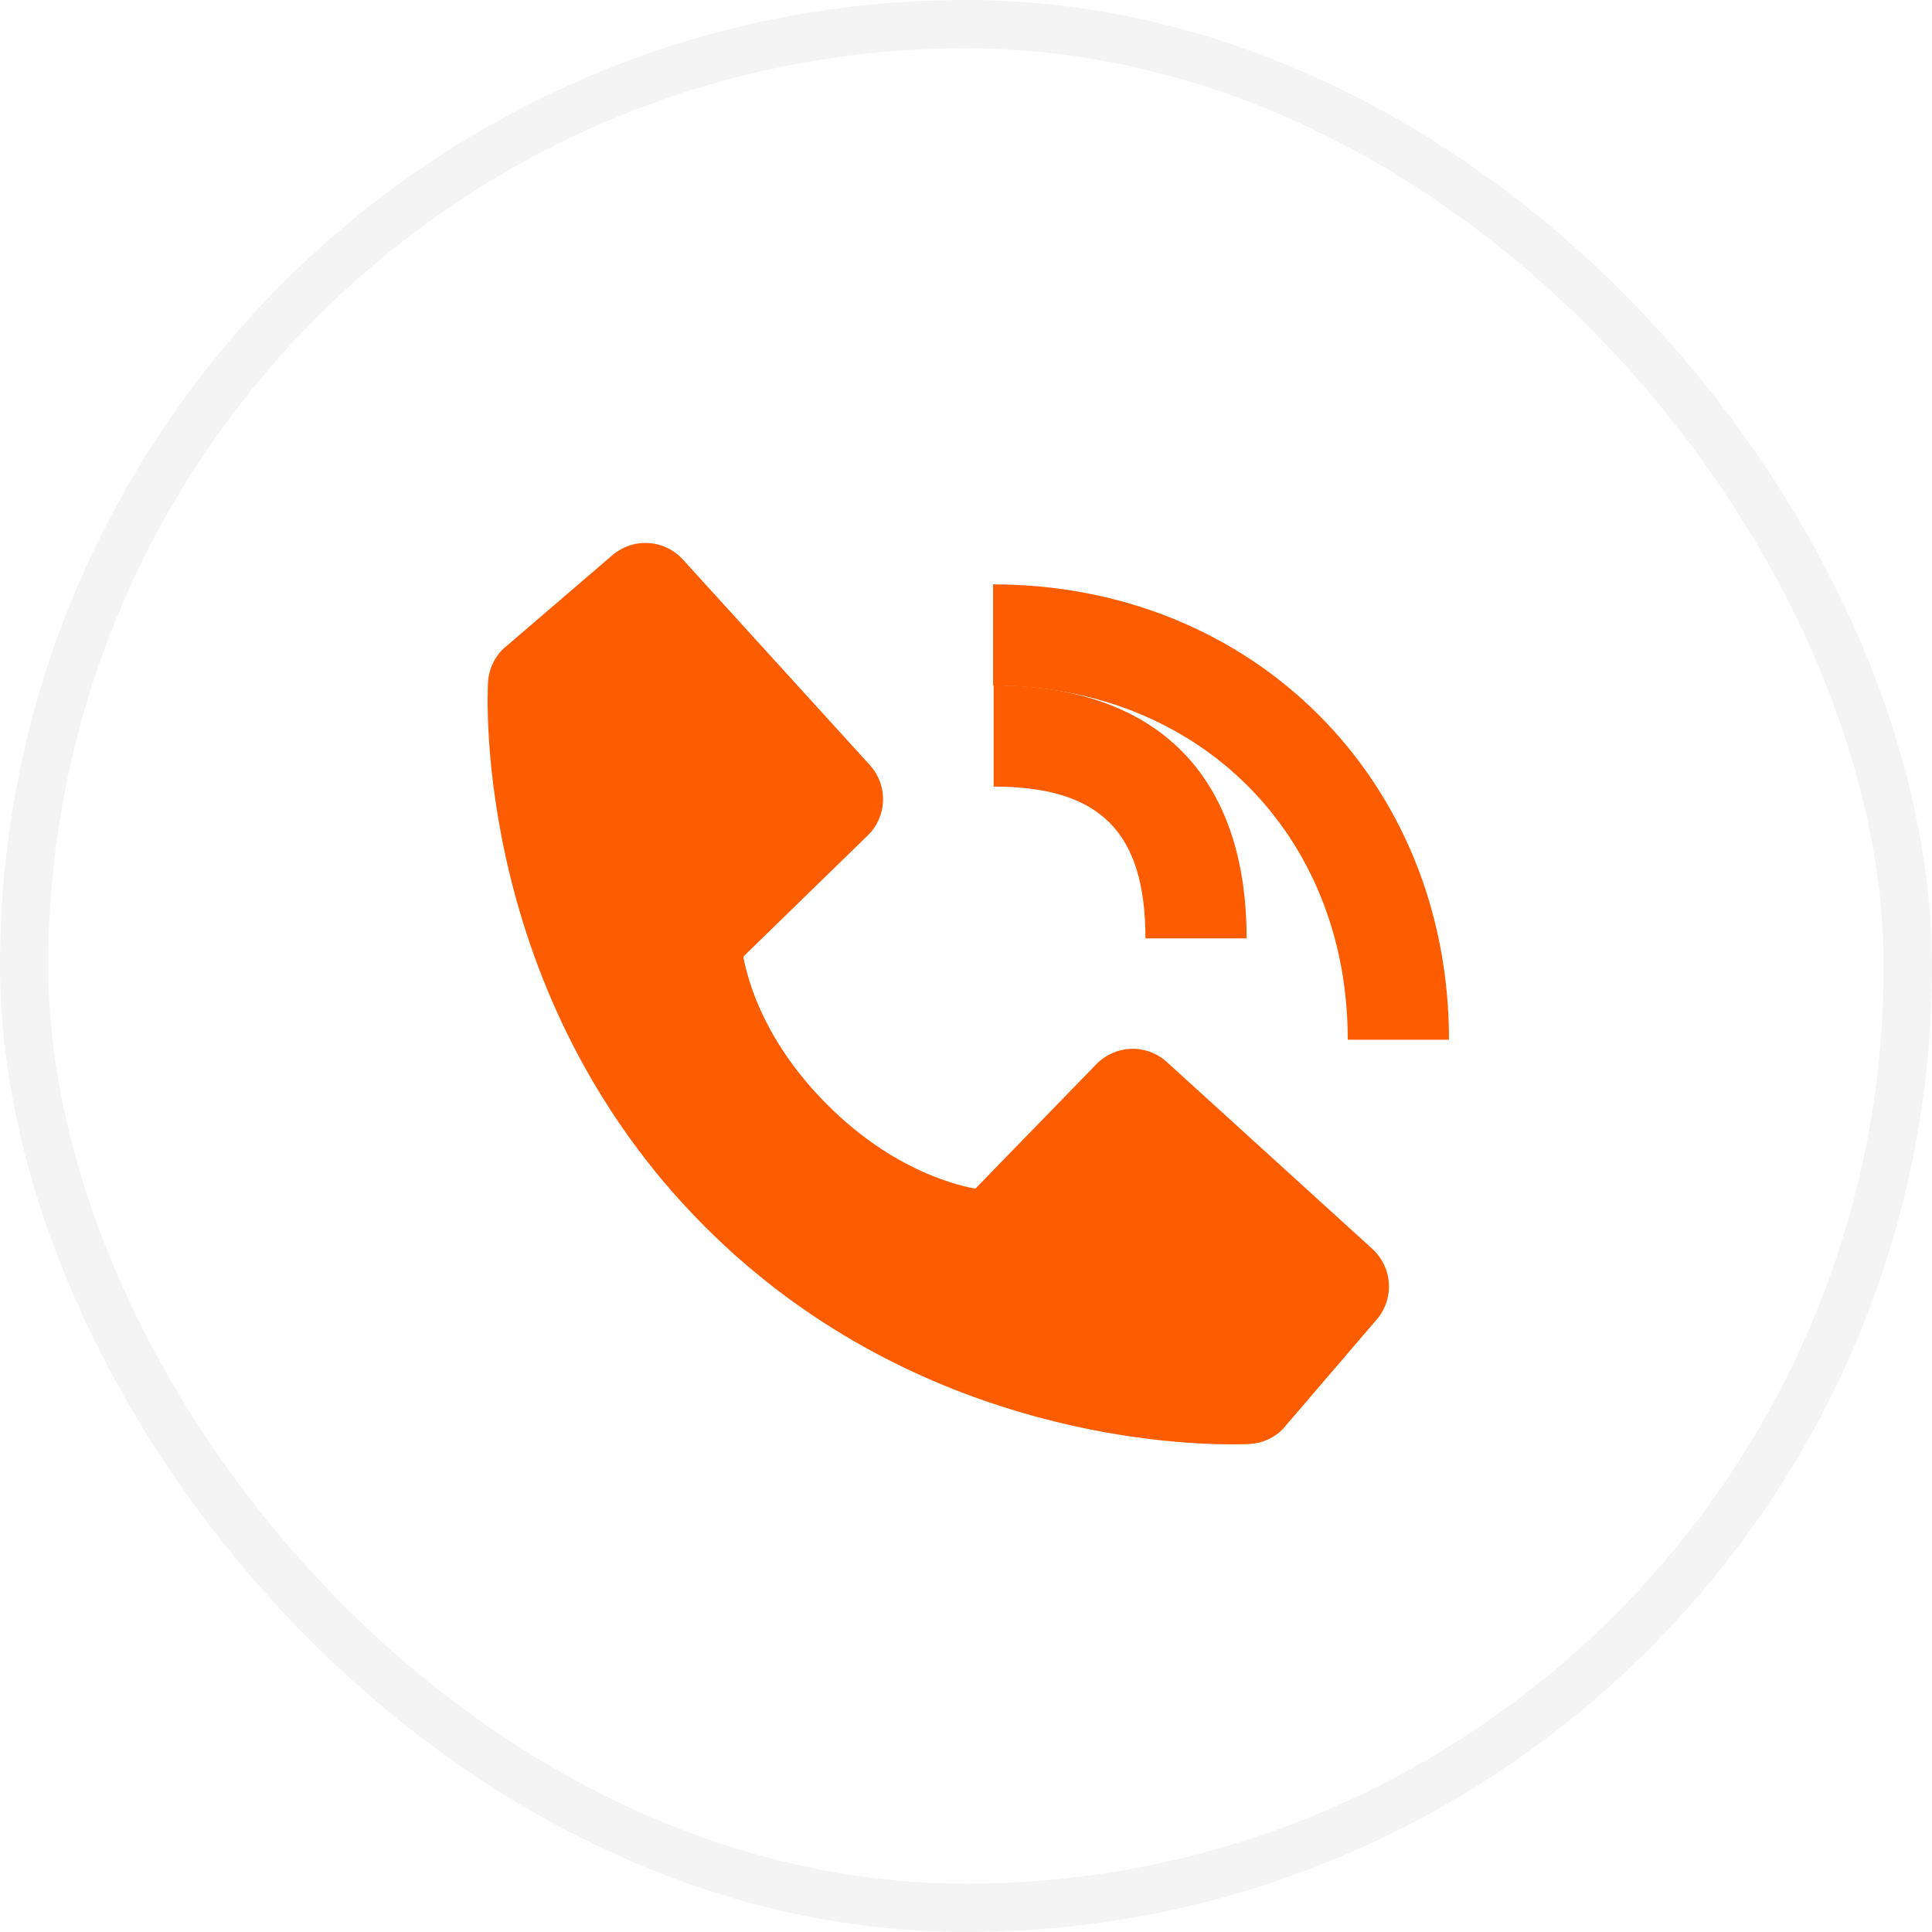 <?xml version="1.0" encoding="UTF-8"?> <svg xmlns="http://www.w3.org/2000/svg" width="40" height="40" viewBox="0 0 40 40" fill="none"> <rect x="0.5" y="0.5" width="39" height="39" rx="19.5" fill="white"></rect> <g clip-path="url(#clip0_3_776)"> <g filter="url(#filter0_i_3_776)"> <path d="M27.904 19.427H30C30 14.053 25.942 10 20.561 10V12.095C24.816 12.095 27.904 15.178 27.904 19.427Z" fill="#FE5C01"></path> </g> <path d="M20.572 16.285C22.775 16.285 23.715 17.225 23.715 19.428H25.81C25.81 16.049 23.951 14.19 20.572 14.19V16.285ZM24.157 21.987C23.956 21.804 23.691 21.707 23.419 21.715C23.148 21.724 22.89 21.837 22.7 22.032L20.193 24.611C19.59 24.495 18.376 24.117 17.128 22.872C15.879 21.622 15.501 20.405 15.389 19.806L17.965 17.298C18.16 17.109 18.274 16.851 18.282 16.579C18.291 16.307 18.193 16.042 18.01 15.841L14.139 11.585C13.956 11.383 13.701 11.26 13.429 11.243C13.156 11.226 12.889 11.316 12.681 11.493L10.408 13.443C10.227 13.625 10.119 13.867 10.104 14.123C10.089 14.385 9.789 20.589 14.6 25.402C18.797 29.597 24.053 29.904 25.501 29.904C25.713 29.904 25.843 29.898 25.877 29.896C26.134 29.881 26.375 29.773 26.556 29.591L28.505 27.317C28.682 27.11 28.772 26.842 28.755 26.57C28.739 26.298 28.616 26.043 28.415 25.859L24.157 21.987Z" fill="#FE5C01"></path> </g> <rect x="0.5" y="0.5" width="39" height="39" rx="19.5" stroke="#F4F4F4"></rect> <defs> <filter id="filter0_i_3_776" x="20.561" y="10" width="9.439" height="11.526" filterUnits="userSpaceOnUse" color-interpolation-filters="sRGB"> <feFlood flood-opacity="0" result="BackgroundImageFix"></feFlood> <feBlend mode="normal" in="SourceGraphic" in2="BackgroundImageFix" result="shape"></feBlend> <feColorMatrix in="SourceAlpha" type="matrix" values="0 0 0 0 0 0 0 0 0 0 0 0 0 0 0 0 0 0 127 0" result="hardAlpha"></feColorMatrix> <feOffset dy="2.099"></feOffset> <feGaussianBlur stdDeviation="1.312"></feGaussianBlur> <feComposite in2="hardAlpha" operator="arithmetic" k2="-1" k3="1"></feComposite> <feColorMatrix type="matrix" values="0 0 0 0 0 0 0 0 0 0 0 0 0 0 0 0 0 0 0.1 0"></feColorMatrix> <feBlend mode="normal" in2="shape" result="effect1_innerShadow_3_776"></feBlend> </filter> <clipPath id="clip0_3_776"> <rect width="20" height="20" fill="white" transform="translate(10 10)"></rect> </clipPath> </defs> </svg> 